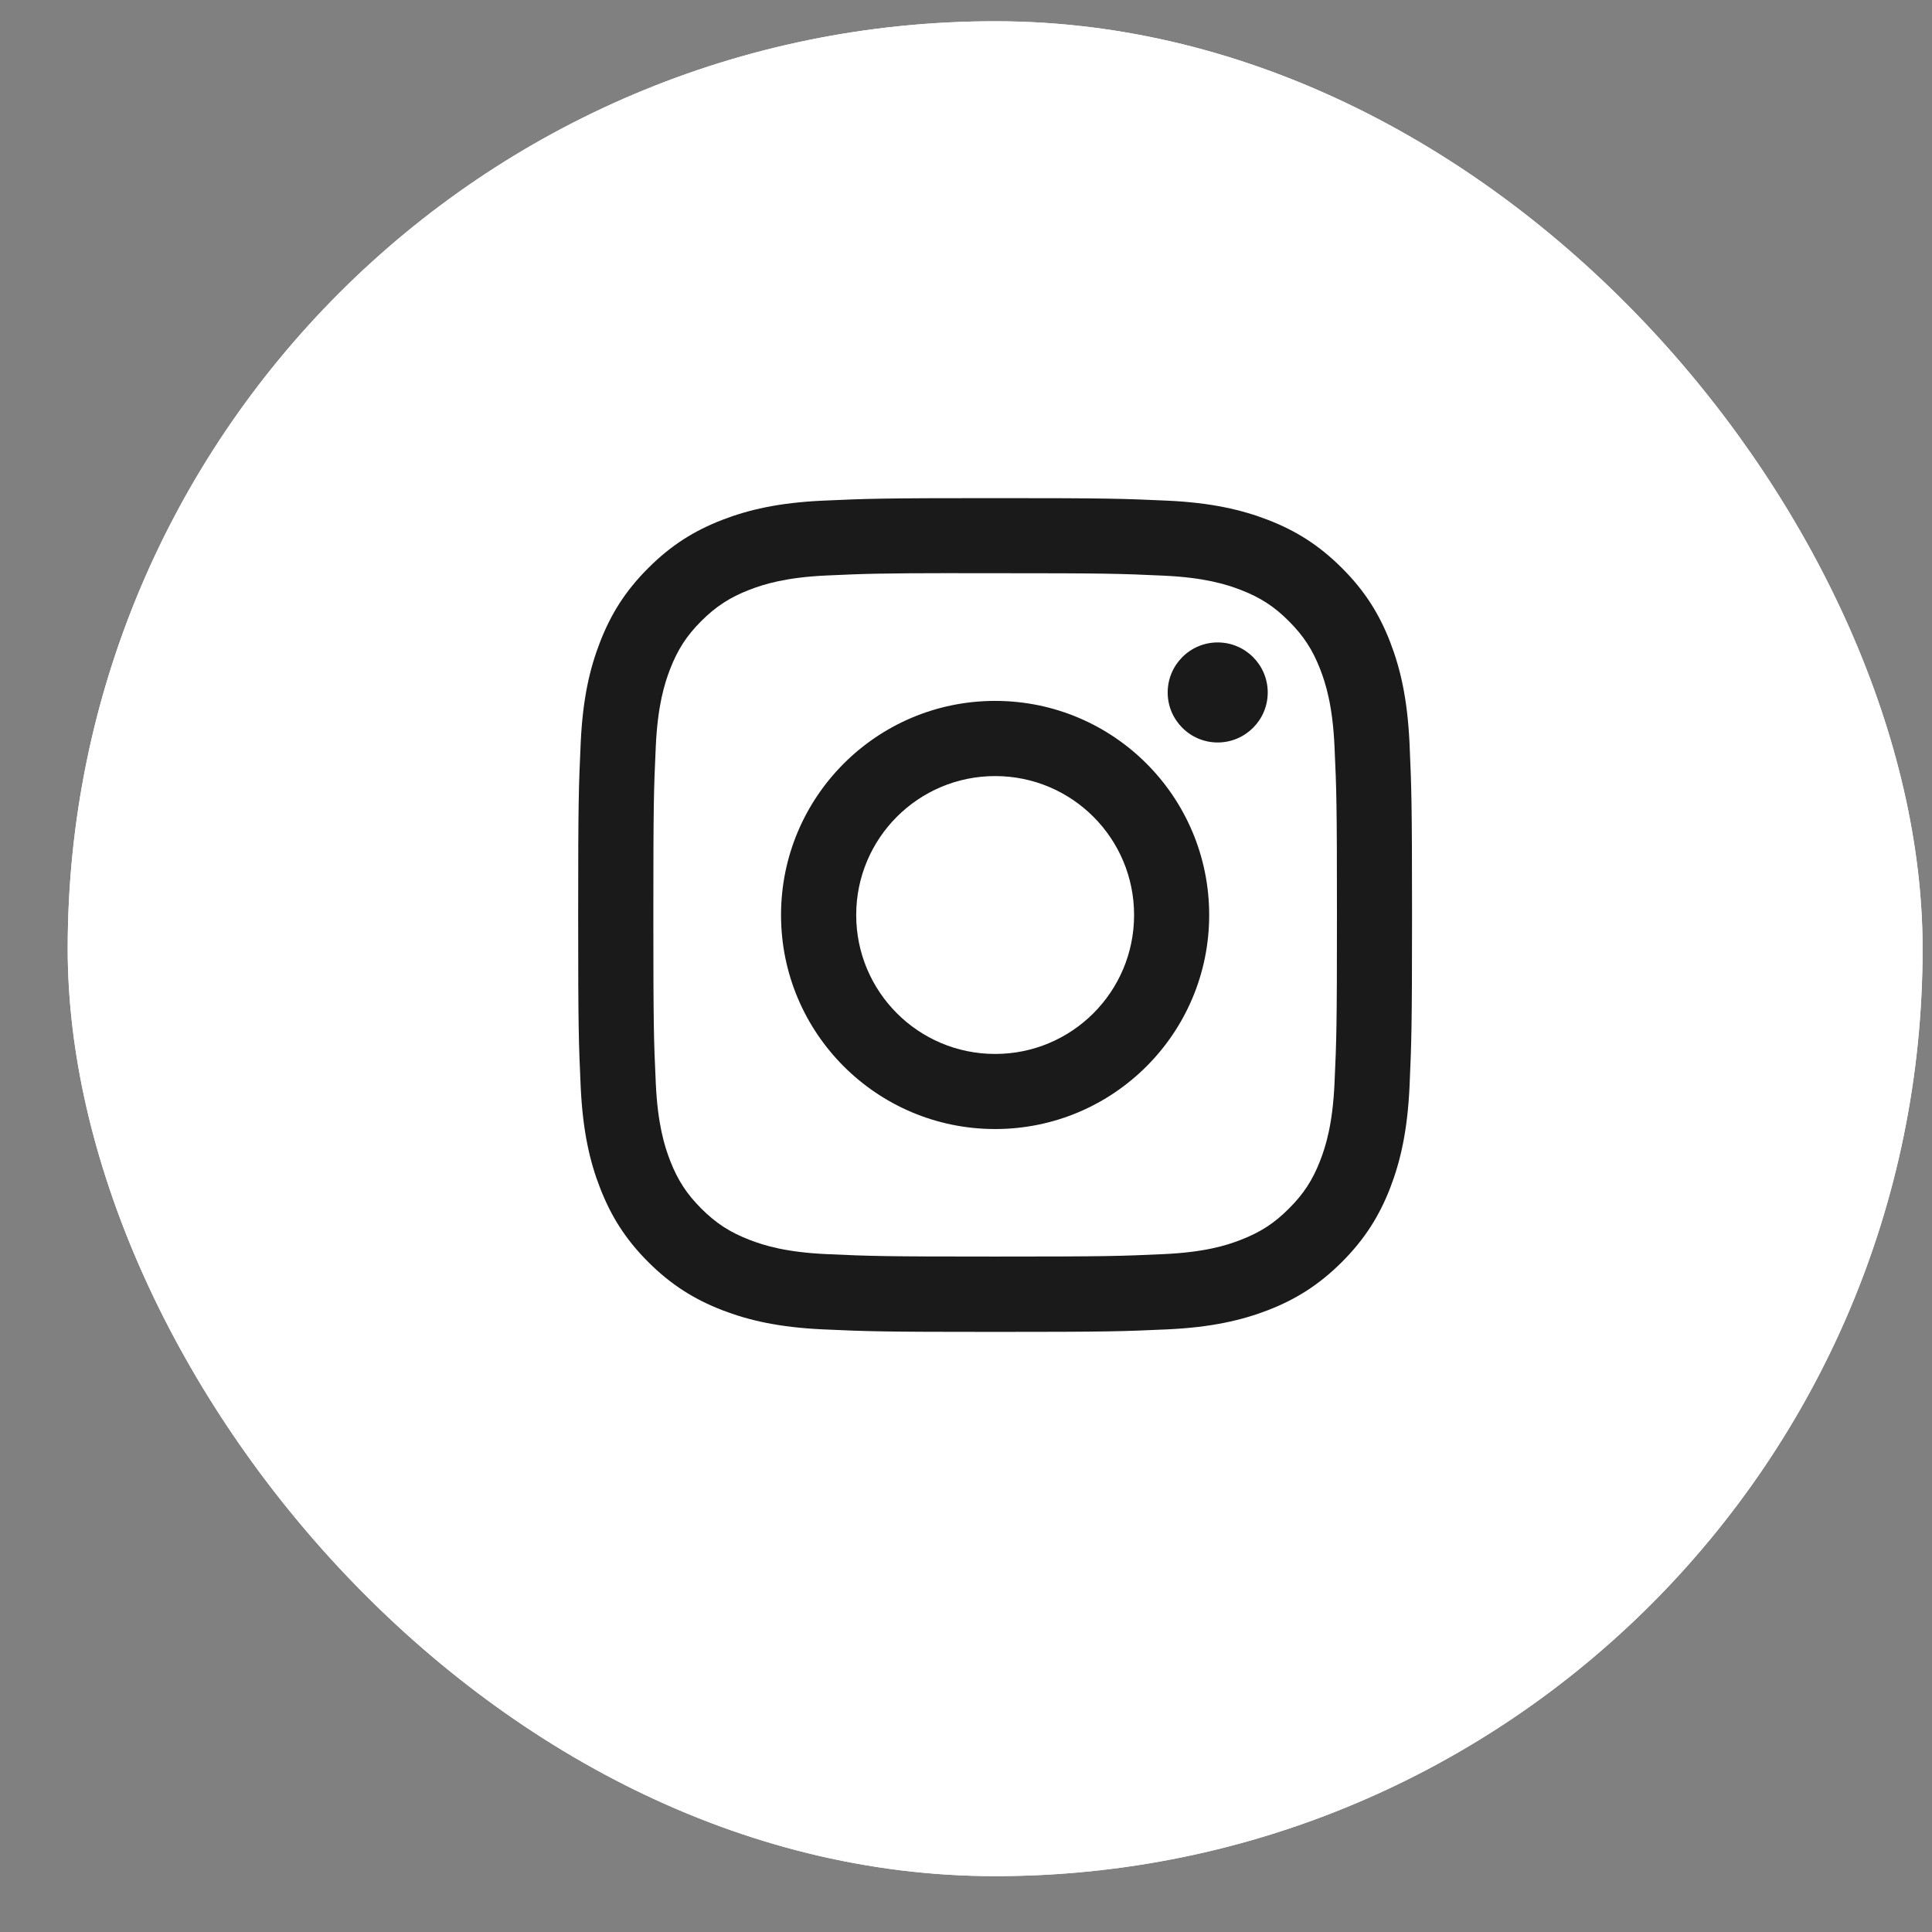 <?xml version="1.0" encoding="UTF-8"?> <svg xmlns="http://www.w3.org/2000/svg" width="23" height="23" viewBox="0 0 23 23" fill="none"><rect x="0" y="0" width="23" height="23" fill="#808080" stroke="none"/><g clip-path="url(#clip0_179_158)"><path d="M17.711 0.253H5.98C3.122 0.253 0.805 2.57 0.805 5.428V17.16C0.805 20.018 3.122 22.335 5.98 22.335H17.711C20.57 22.335 22.887 20.018 22.887 17.16V5.428C22.887 2.57 20.57 0.253 17.711 0.253Z" fill="white"></path><path d="M17.711 0.253H5.98C3.122 0.253 0.805 2.57 0.805 5.428V17.16C0.805 20.018 3.122 22.335 5.98 22.335H17.711C20.57 22.335 22.887 20.018 22.887 17.16V5.428C22.887 2.57 20.57 0.253 17.711 0.253Z" fill="white"></path><path d="M11.847 5.93C10.499 5.93 10.33 5.936 9.8 5.96C9.272 5.984 8.911 6.068 8.596 6.19C8.269 6.317 7.992 6.487 7.717 6.763C7.441 7.038 7.271 7.315 7.144 7.642C7.021 7.957 6.937 8.318 6.913 8.846C6.889 9.376 6.883 9.545 6.883 10.893C6.883 12.241 6.889 12.409 6.913 12.939C6.938 13.467 7.021 13.828 7.144 14.143C7.271 14.47 7.44 14.747 7.716 15.023C7.992 15.299 8.269 15.469 8.595 15.596C8.911 15.718 9.272 15.802 9.8 15.826C10.329 15.85 10.498 15.856 11.846 15.856C13.194 15.856 13.363 15.85 13.892 15.826C14.421 15.802 14.782 15.718 15.098 15.596C15.424 15.469 15.7 15.299 15.976 15.023C16.252 14.747 16.422 14.47 16.549 14.144C16.671 13.828 16.755 13.467 16.78 12.939C16.803 12.41 16.81 12.241 16.81 10.893C16.81 9.545 16.803 9.376 16.78 8.846C16.755 8.318 16.671 7.957 16.549 7.642C16.422 7.315 16.252 7.038 15.976 6.763C15.7 6.487 15.424 6.317 15.097 6.19C14.781 6.068 14.42 5.984 13.892 5.96C13.362 5.936 13.194 5.93 11.845 5.93H11.847ZM11.402 6.824C11.534 6.824 11.681 6.824 11.847 6.824C13.172 6.824 13.329 6.829 13.852 6.853C14.336 6.875 14.599 6.956 14.774 7.024C15.006 7.114 15.171 7.221 15.344 7.395C15.518 7.569 15.626 7.734 15.716 7.966C15.784 8.14 15.865 8.403 15.887 8.887C15.911 9.41 15.916 9.567 15.916 10.892C15.916 12.216 15.911 12.374 15.887 12.897C15.865 13.381 15.784 13.643 15.716 13.818C15.626 14.05 15.518 14.215 15.344 14.388C15.171 14.562 15.006 14.669 14.774 14.759C14.599 14.828 14.336 14.908 13.852 14.93C13.329 14.954 13.172 14.959 11.847 14.959C10.522 14.959 10.365 14.954 9.841 14.93C9.357 14.908 9.095 14.827 8.92 14.759C8.688 14.669 8.523 14.562 8.349 14.388C8.175 14.214 8.068 14.049 7.978 13.818C7.91 13.643 7.829 13.38 7.807 12.896C7.783 12.373 7.778 12.216 7.778 10.89C7.778 9.565 7.783 9.409 7.807 8.886C7.829 8.402 7.91 8.139 7.978 7.964C8.068 7.732 8.175 7.567 8.349 7.393C8.523 7.22 8.688 7.112 8.92 7.022C9.095 6.954 9.357 6.873 9.841 6.851C10.299 6.83 10.477 6.824 11.402 6.823V6.824ZM14.496 7.648C14.168 7.648 13.901 7.915 13.901 8.244C13.901 8.572 14.168 8.839 14.496 8.839C14.825 8.839 15.092 8.572 15.092 8.244C15.092 7.915 14.825 7.648 14.496 7.648V7.648ZM11.847 8.344C10.439 8.344 9.298 9.485 9.298 10.893C9.298 12.3 10.439 13.441 11.847 13.441C13.255 13.441 14.395 12.3 14.395 10.893C14.395 9.485 13.255 8.344 11.847 8.344H11.847ZM11.847 9.239C12.761 9.239 13.501 9.979 13.501 10.893C13.501 11.807 12.761 12.547 11.847 12.547C10.933 12.547 10.193 11.807 10.193 10.893C10.193 9.979 10.933 9.239 11.847 9.239Z" fill="#1A1A1A"></path></g><defs><clipPath id="clip0_179_158"><rect x="0.806" y="0.253" width="22.082" height="22.082" rx="11.041" fill="white"></rect></clipPath></defs></svg> 